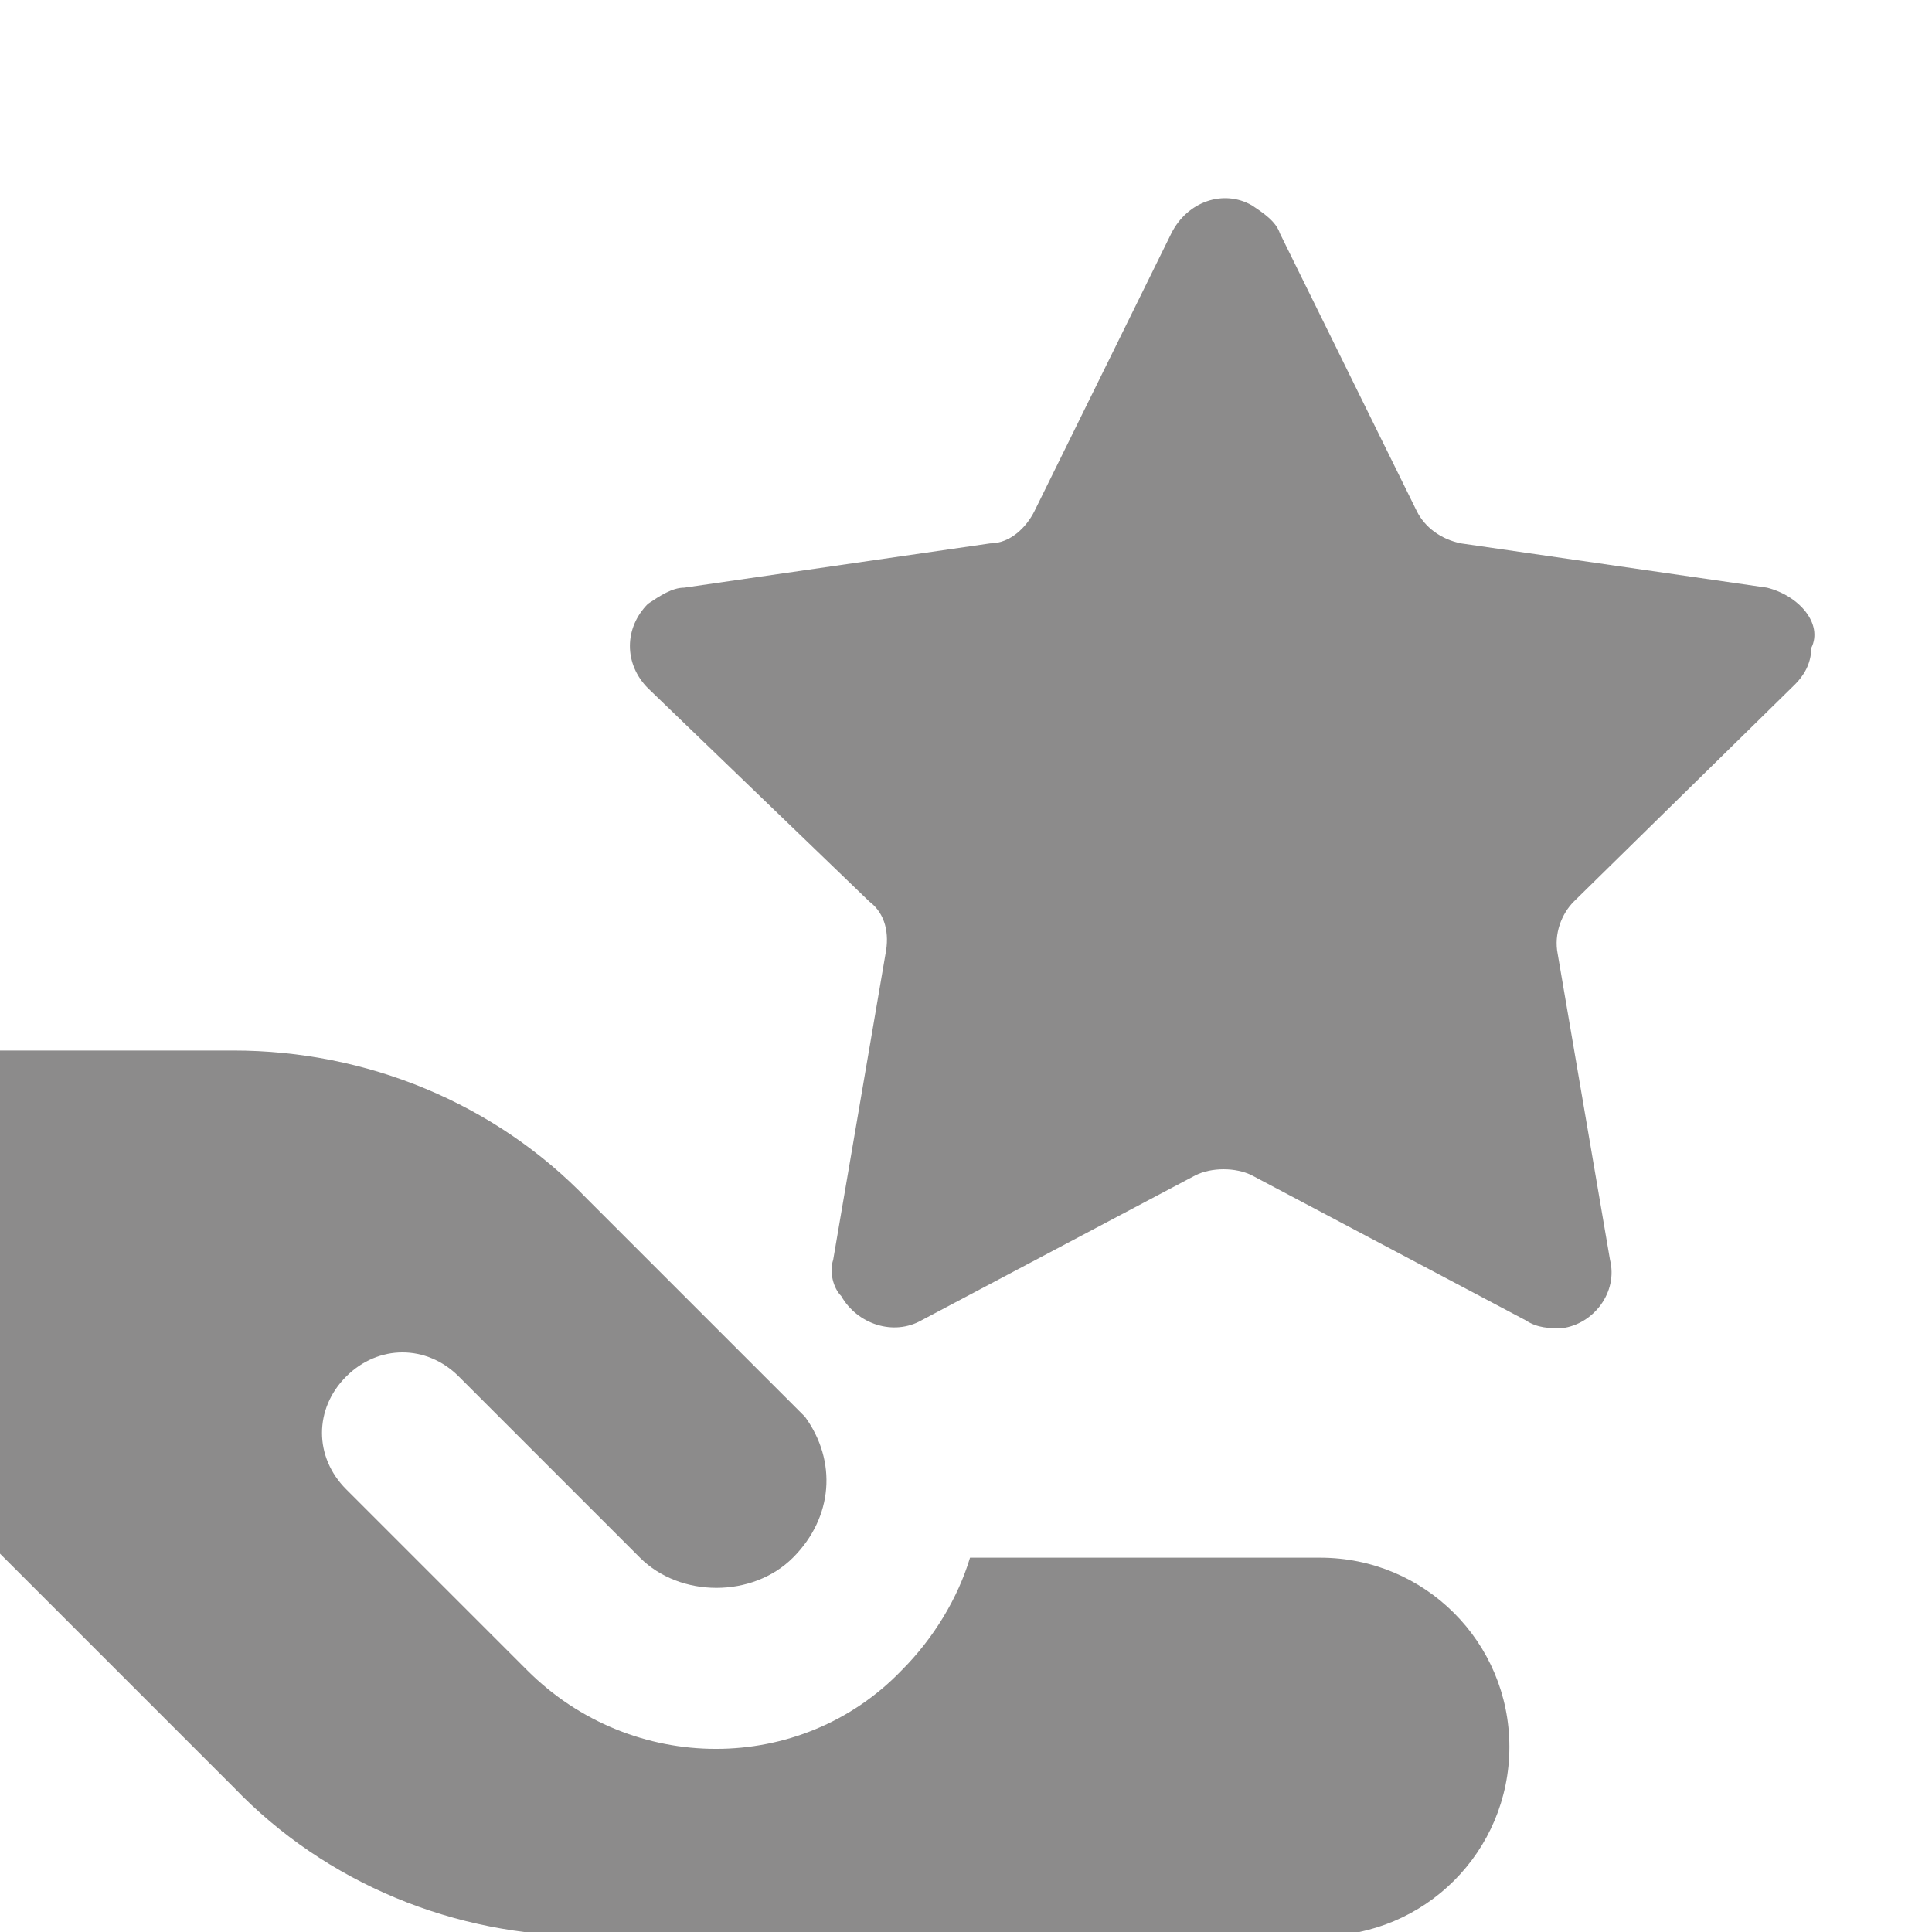 <?xml version="1.0" encoding="utf-8"?>
<!-- Generator: Adobe Illustrator 28.0.0, SVG Export Plug-In . SVG Version: 6.00 Build 0)  -->
<svg version="1.1" id="Layer_1" xmlns="http://www.w3.org/2000/svg" xmlns:xlink="http://www.w3.org/1999/xlink" x="0px" y="0px"
	 viewBox="0 0 48 48" style="enable-background:new 0 0 48 48;" xml:space="preserve">
<style type="text/css">
	.st0{fill-rule:evenodd;clip-rule:evenodd;fill:#8C8B8B;}
	.st1{fill:#8C8B8B;}
</style>
<g>
	<g id="share-time--hand-clock-time-give-human-person_00000131365446334994505510000018223051486569276059_">
		<path id="Union_00000033346023235563707290000003858312391160248722_" class="st0" d="M14.6,29.8l5.4,5.4c0.8,1.1,0.7,2.5-0.3,3.5
			c-1,1-2.8,1-3.8,0l-4.5-4.5c-0.8-0.8-2-0.8-2.8,0c-0.8,0.8-0.8,2,0,2.8l4.5,4.5c2.6,2.6,6.8,2.6,9.3,0c0.8-0.8,1.4-1.8,1.7-2.8
			h8.7c2.6,0,4.7,2.1,4.7,4.7c0,2.6-2.1,4.7-4.7,4.7H14.6c-3.3,0-6.5-1.3-8.8-3.7L0,38.6V26.1h5.8C9.1,26.1,12.3,27.4,14.6,29.8z"/>
	</g>
</g>
<g>
	<path class="st1" d="M43.9,14.6l-7.6-1.1c-0.5-0.1-0.9-0.4-1.1-0.8l-3.4-6.9c-0.1-0.3-0.4-0.5-0.7-0.7c-0.7-0.4-1.6-0.1-2,0.7
		l-3.4,6.9c-0.2,0.4-0.6,0.8-1.1,0.8L17,14.6c-0.3,0-0.6,0.2-0.9,0.4c-0.6,0.6-0.6,1.5,0,2.1l5.5,5.3c0.4,0.3,0.5,0.8,0.4,1.3
		l-1.3,7.6c-0.1,0.3,0,0.7,0.2,0.9c0.4,0.7,1.3,1,2,0.6l6.8-3.6c0.4-0.2,1-0.2,1.4,0l6.8,3.6c0.3,0.2,0.6,0.2,0.9,0.2
		c0.8-0.1,1.4-0.9,1.2-1.7l-1.3-7.6c-0.1-0.5,0.1-1,0.4-1.3l5.5-5.4c0.2-0.2,0.4-0.5,0.4-0.9C45.3,15.5,44.7,14.8,43.9,14.6z"/>
</g>
</svg>
